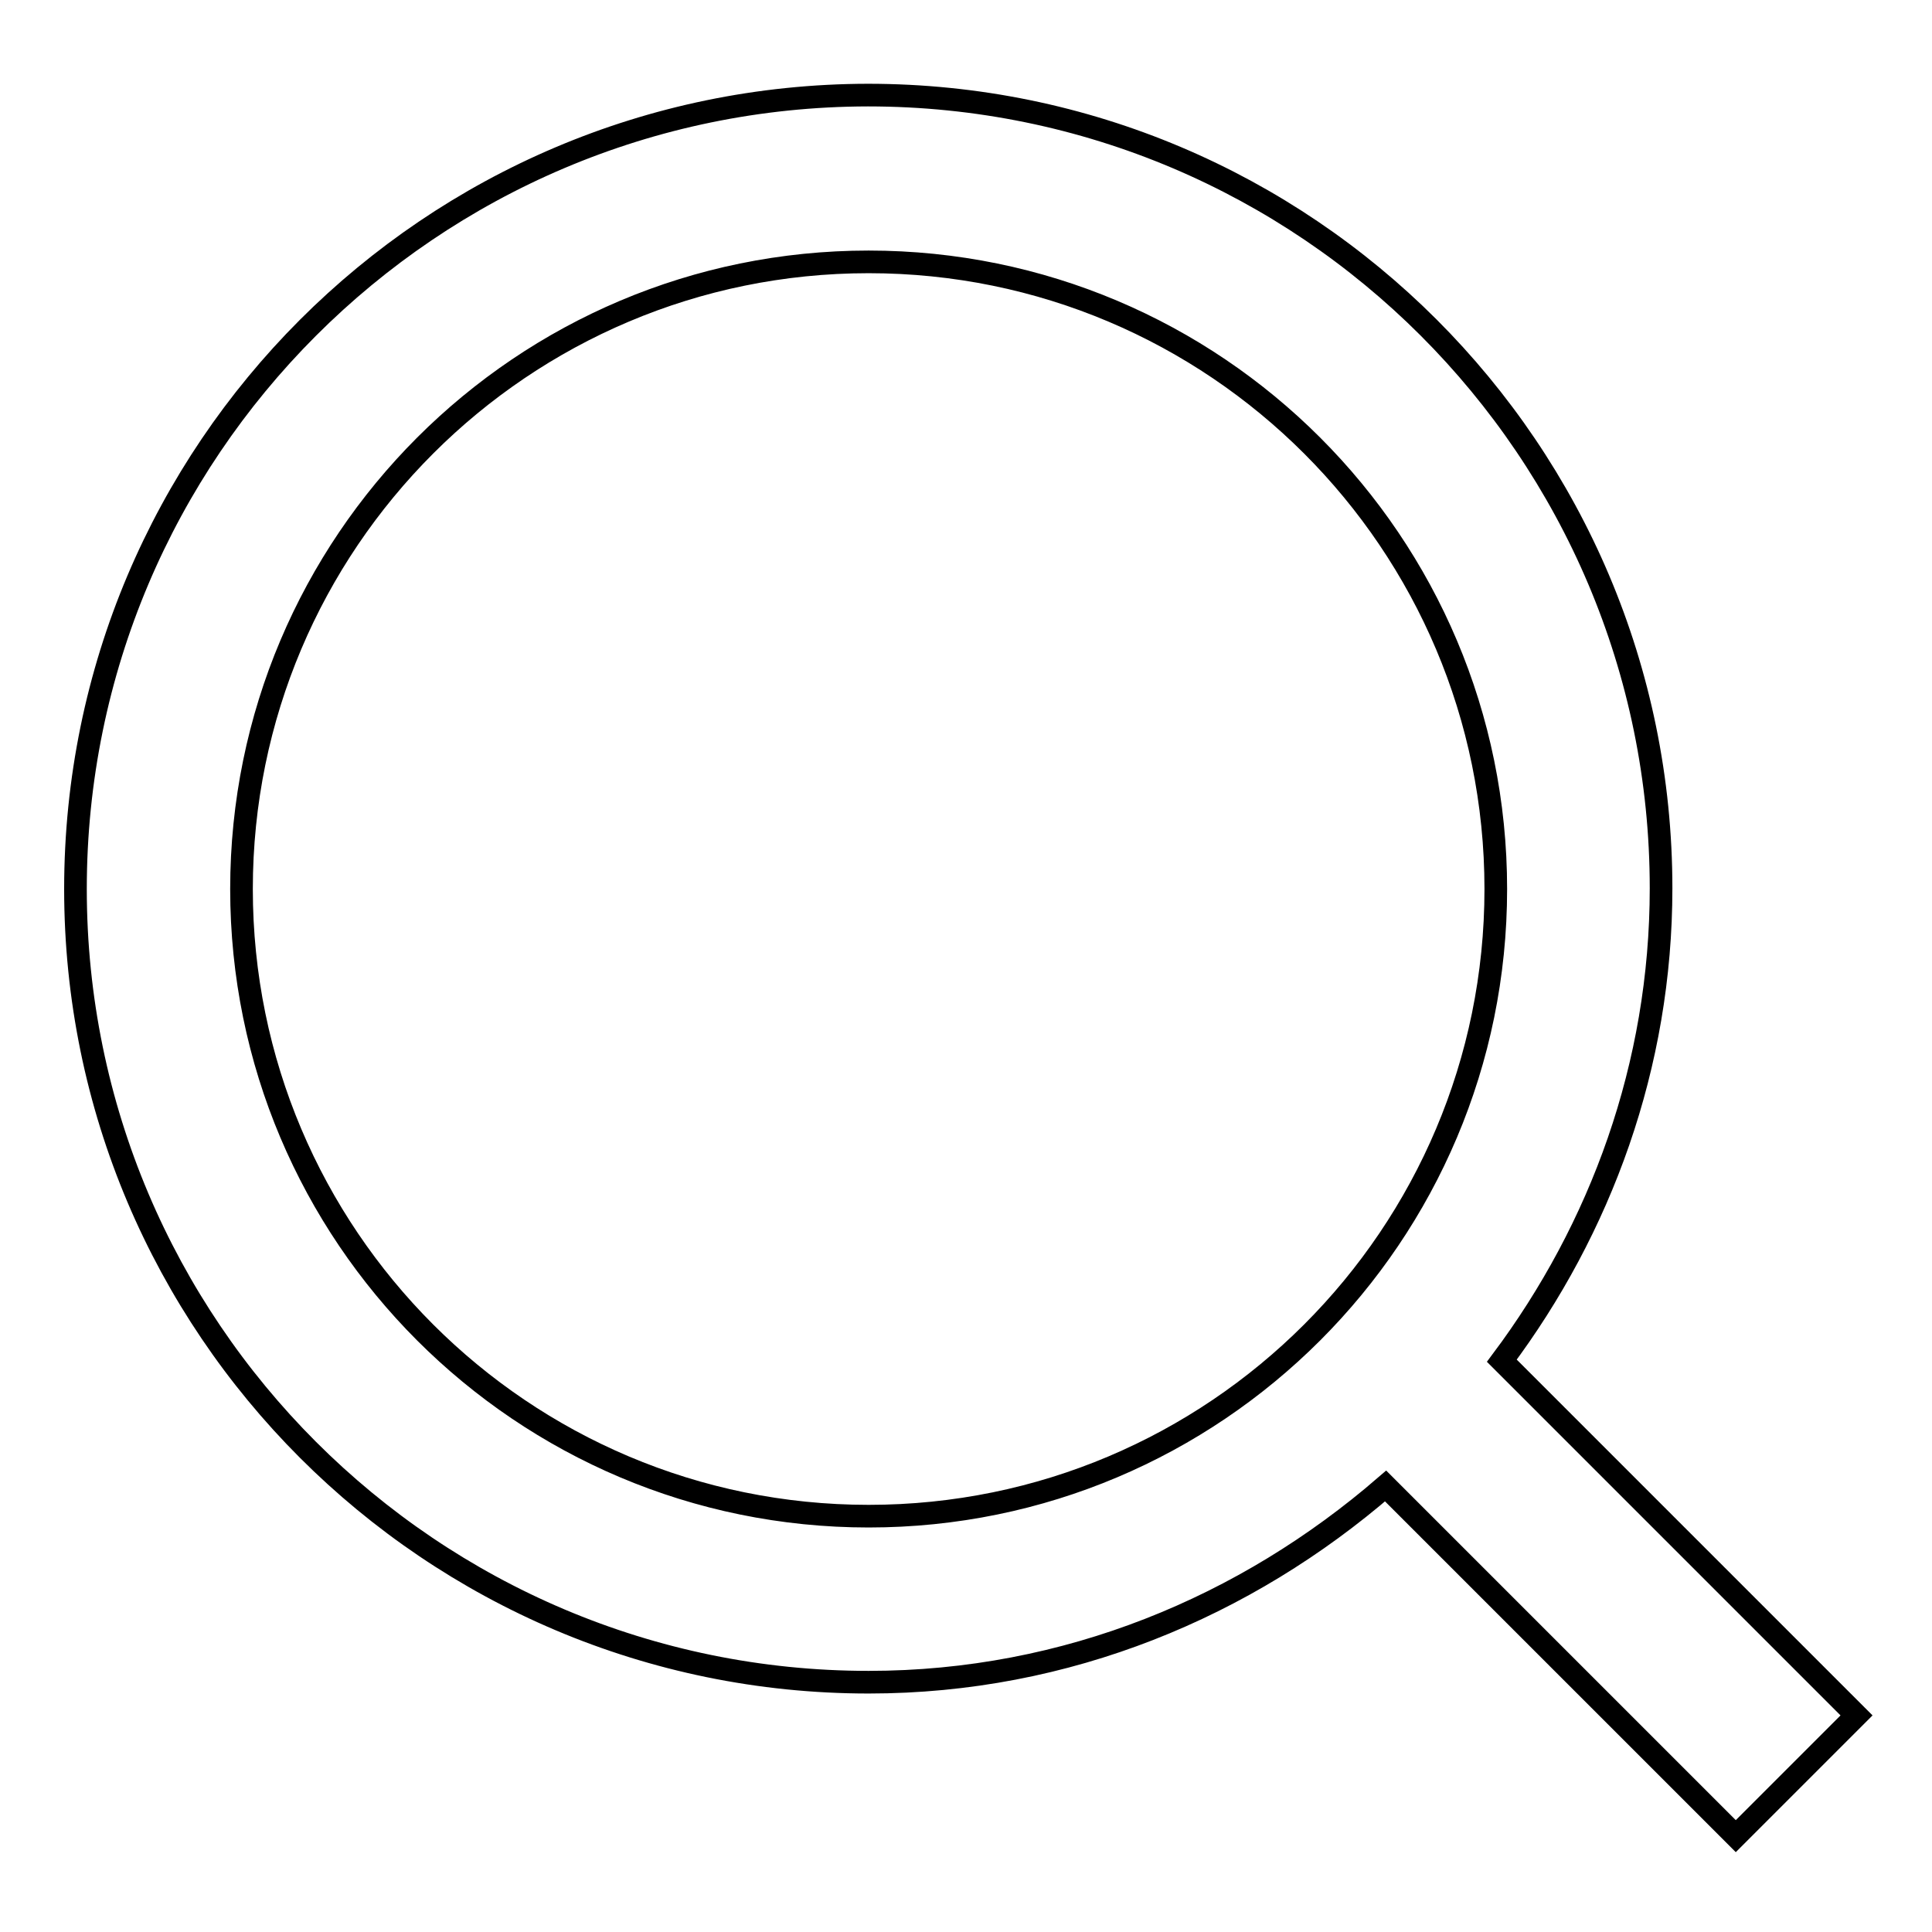 <?xml version="1.0" encoding="utf-8"?>
<!-- Svg Vector Icons : http://www.onlinewebfonts.com/icon -->
<!DOCTYPE svg PUBLIC "-//W3C//DTD SVG 1.1//EN" "http://www.w3.org/Graphics/SVG/1.1/DTD/svg11.dtd">
<svg version="1.1" xmlns="http://www.w3.org/2000/svg" xmlns:xlink="http://www.w3.org/1999/xlink" x="0px" y="0px" viewBox="0 0 256 256" enable-background="new 0 0 256 256" xml:space="preserve">
<g><g><path stroke-width="3" fill-opacity="0" stroke="#000000"  d="M246,227.3l-47-47c13.1-17.5,21.1-39.1,21.1-62.6c0-58-47.1-105.1-105.1-105.1C57.1,12.7,10,59.7,10,117.8c0,58,47.1,105.1,105.1,105.1c26.3,0,50-10,68.5-26l46.4,46.4L246,227.3z M32,117.8c0-45.9,37.2-83.1,83.1-83.1c45.9,0,83.1,37.2,83.1,83.1c0,45.9-37.2,83.1-83.1,83.1C69.2,200.9,32,163.7,32,117.8z"/></g></g>
</svg>